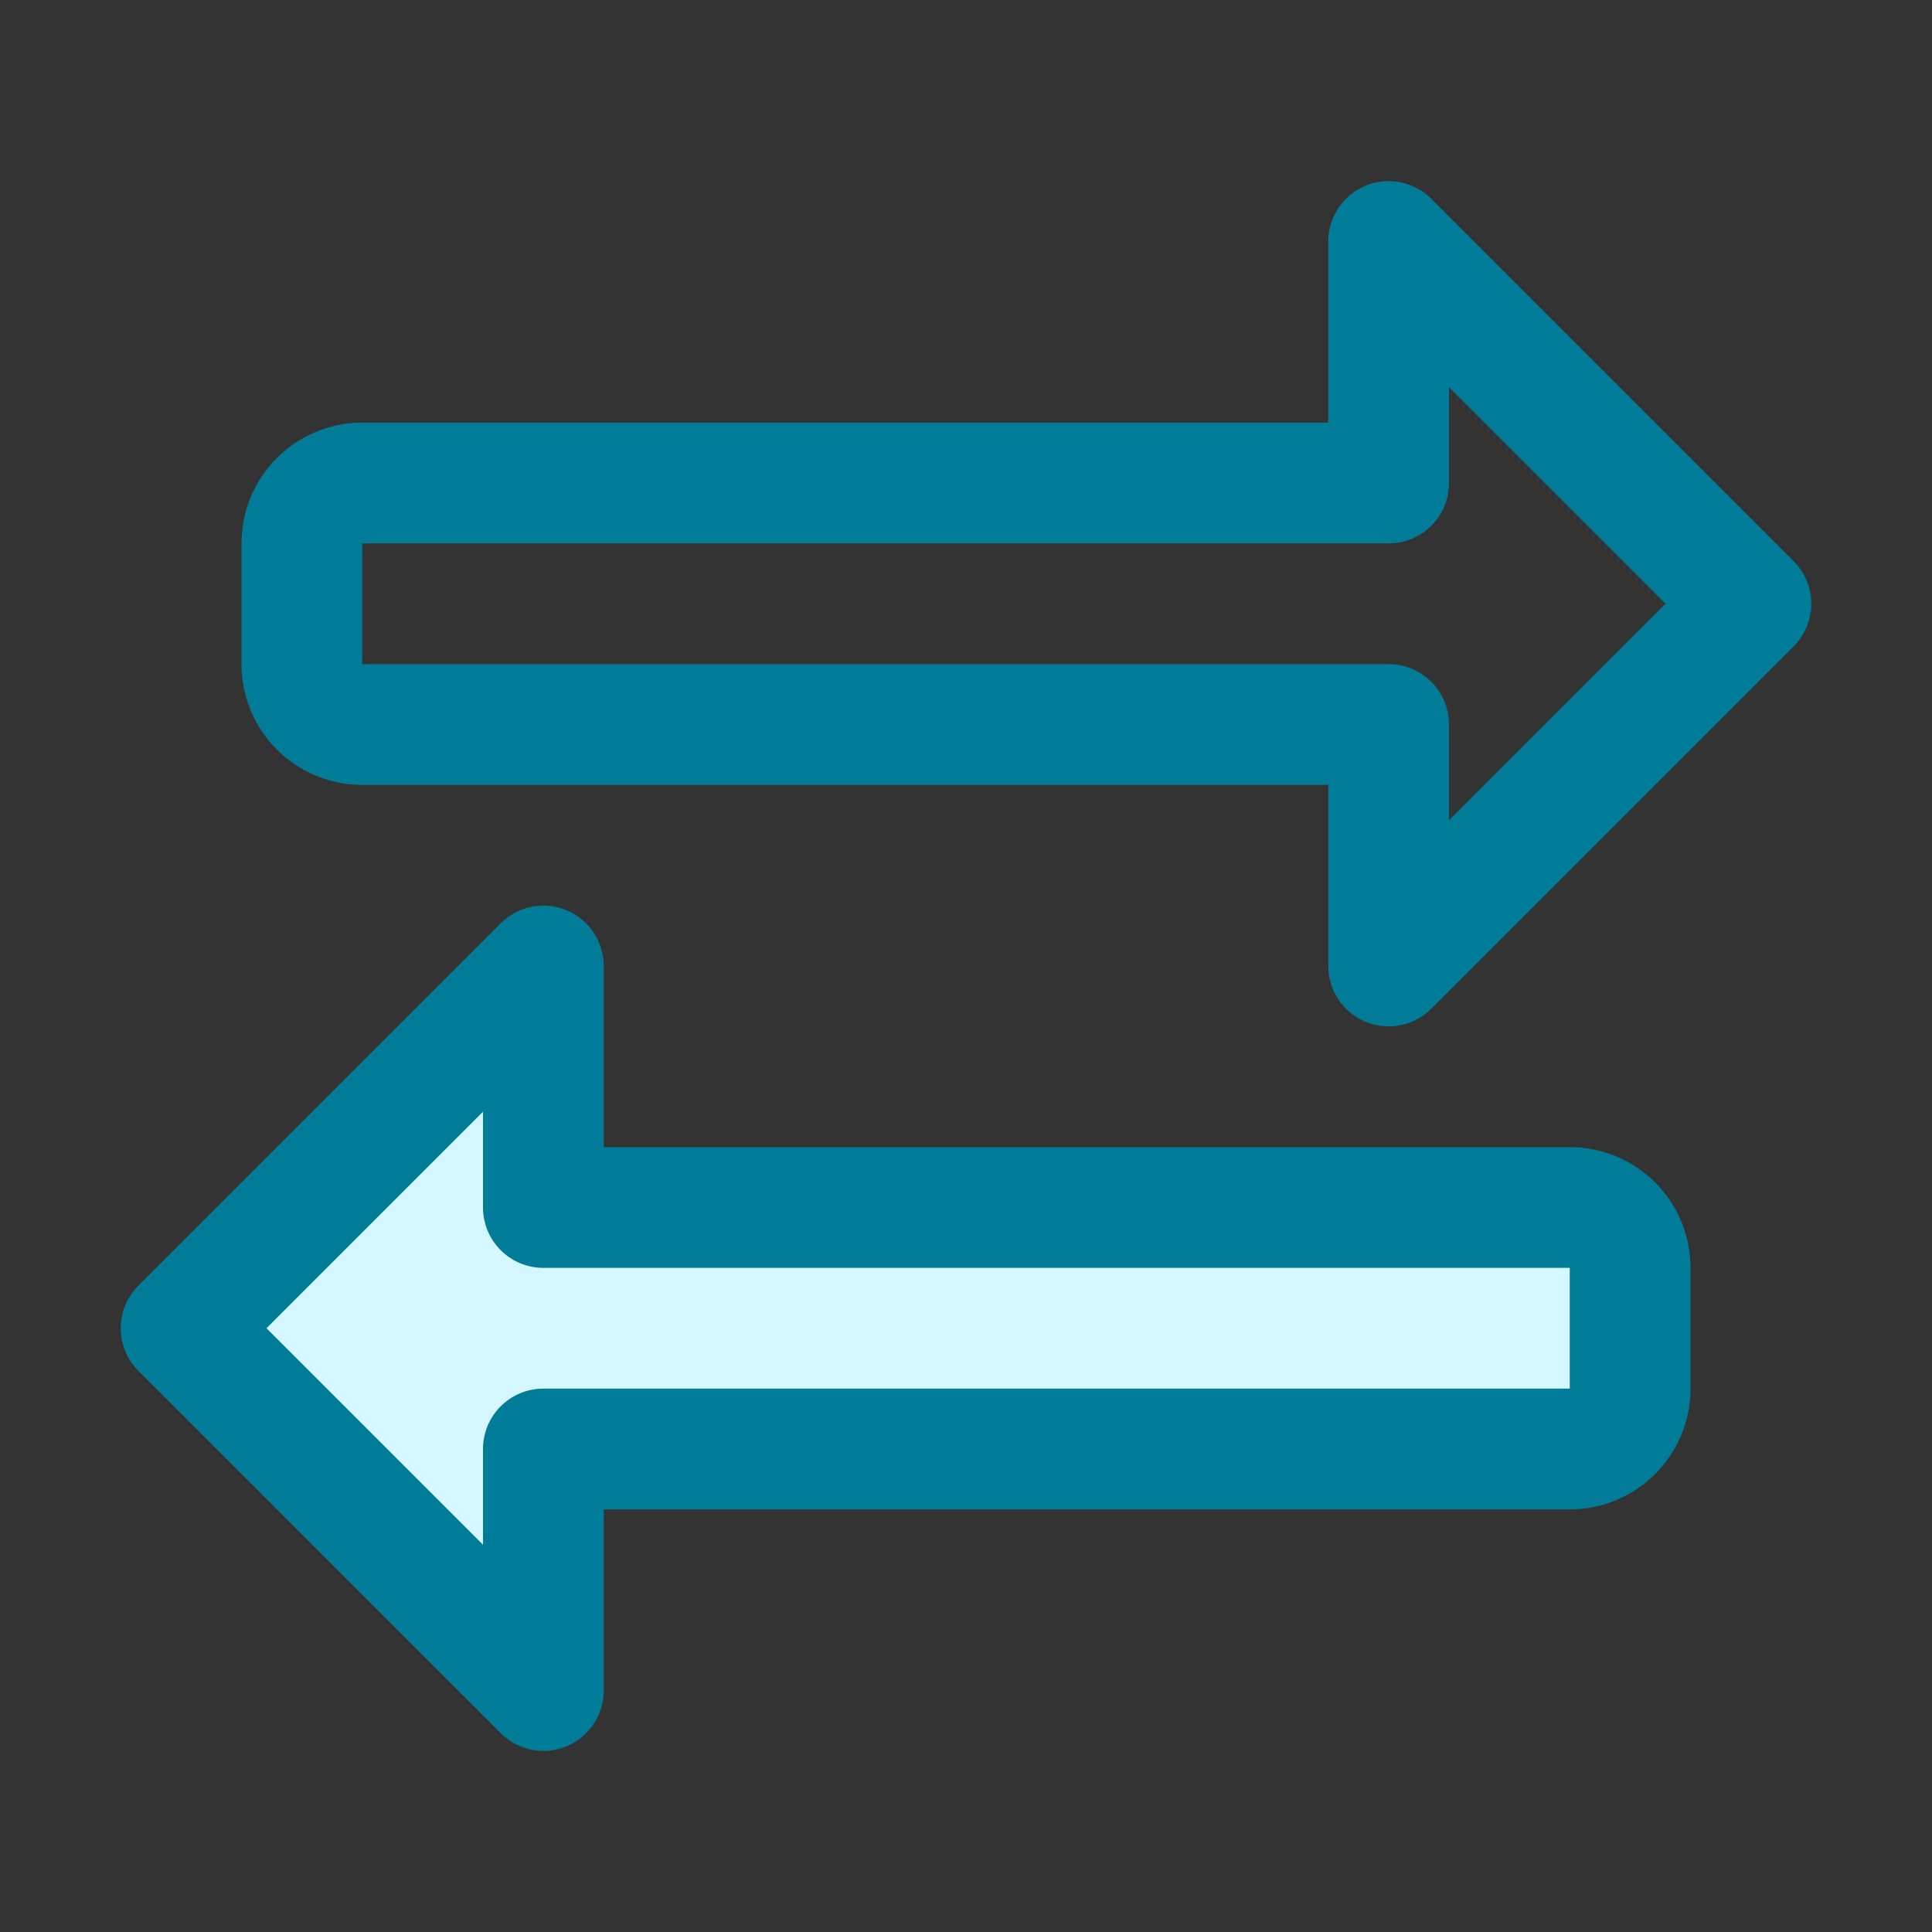 <svg width="32" height="32" viewBox="0 0 32 32" fill="none" xmlns="http://www.w3.org/2000/svg">
<rect x="0" y="0" width="32" height="32" fill="#333333" stroke="none"/>
<g id="transactions/active">
<path id="secondaryFill" fill-rule="evenodd" clip-rule="evenodd" d="M9 16L3 22L9 28V24H26C26.552 24 27 23.552 27 23V21C27 20.448 26.552 20 26 20H9V16Z" fill="#D5F7FF"/>
<g id="primaryFill">
<path fill-rule="evenodd" clip-rule="evenodd" d="M23.707 3.293C23.421 3.007 22.991 2.921 22.617 3.076C22.244 3.231 22 3.596 22 4V7H6C4.895 7 4 7.895 4 9V11C4 12.105 4.895 13 6 13H22V16C22 16.404 22.244 16.769 22.617 16.924C22.991 17.079 23.421 16.993 23.707 16.707L29.707 10.707C30.098 10.317 30.098 9.683 29.707 9.293L23.707 3.293ZM24 8V6.414L27.586 10L24 13.586V12C24 11.448 23.552 11 23 11H6V9H23C23.552 9 24 8.552 24 8Z" fill="#017C98"/>
<path fill-rule="evenodd" clip-rule="evenodd" d="M8.293 15.293C8.579 15.007 9.009 14.921 9.383 15.076C9.756 15.231 10 15.596 10 16V19H26C27.105 19 28 19.895 28 21V23C28 24.105 27.105 25 26 25H10V28C10 28.404 9.756 28.769 9.383 28.924C9.009 29.079 8.579 28.993 8.293 28.707L2.293 22.707C1.902 22.317 1.902 21.683 2.293 21.293L8.293 15.293ZM8 20V18.414L4.414 22L8 25.586V24C8 23.448 8.448 23 9 23H26V21H9C8.448 21 8 20.552 8 20Z" fill="#017C98"/>
</g>
</g>
</svg>
